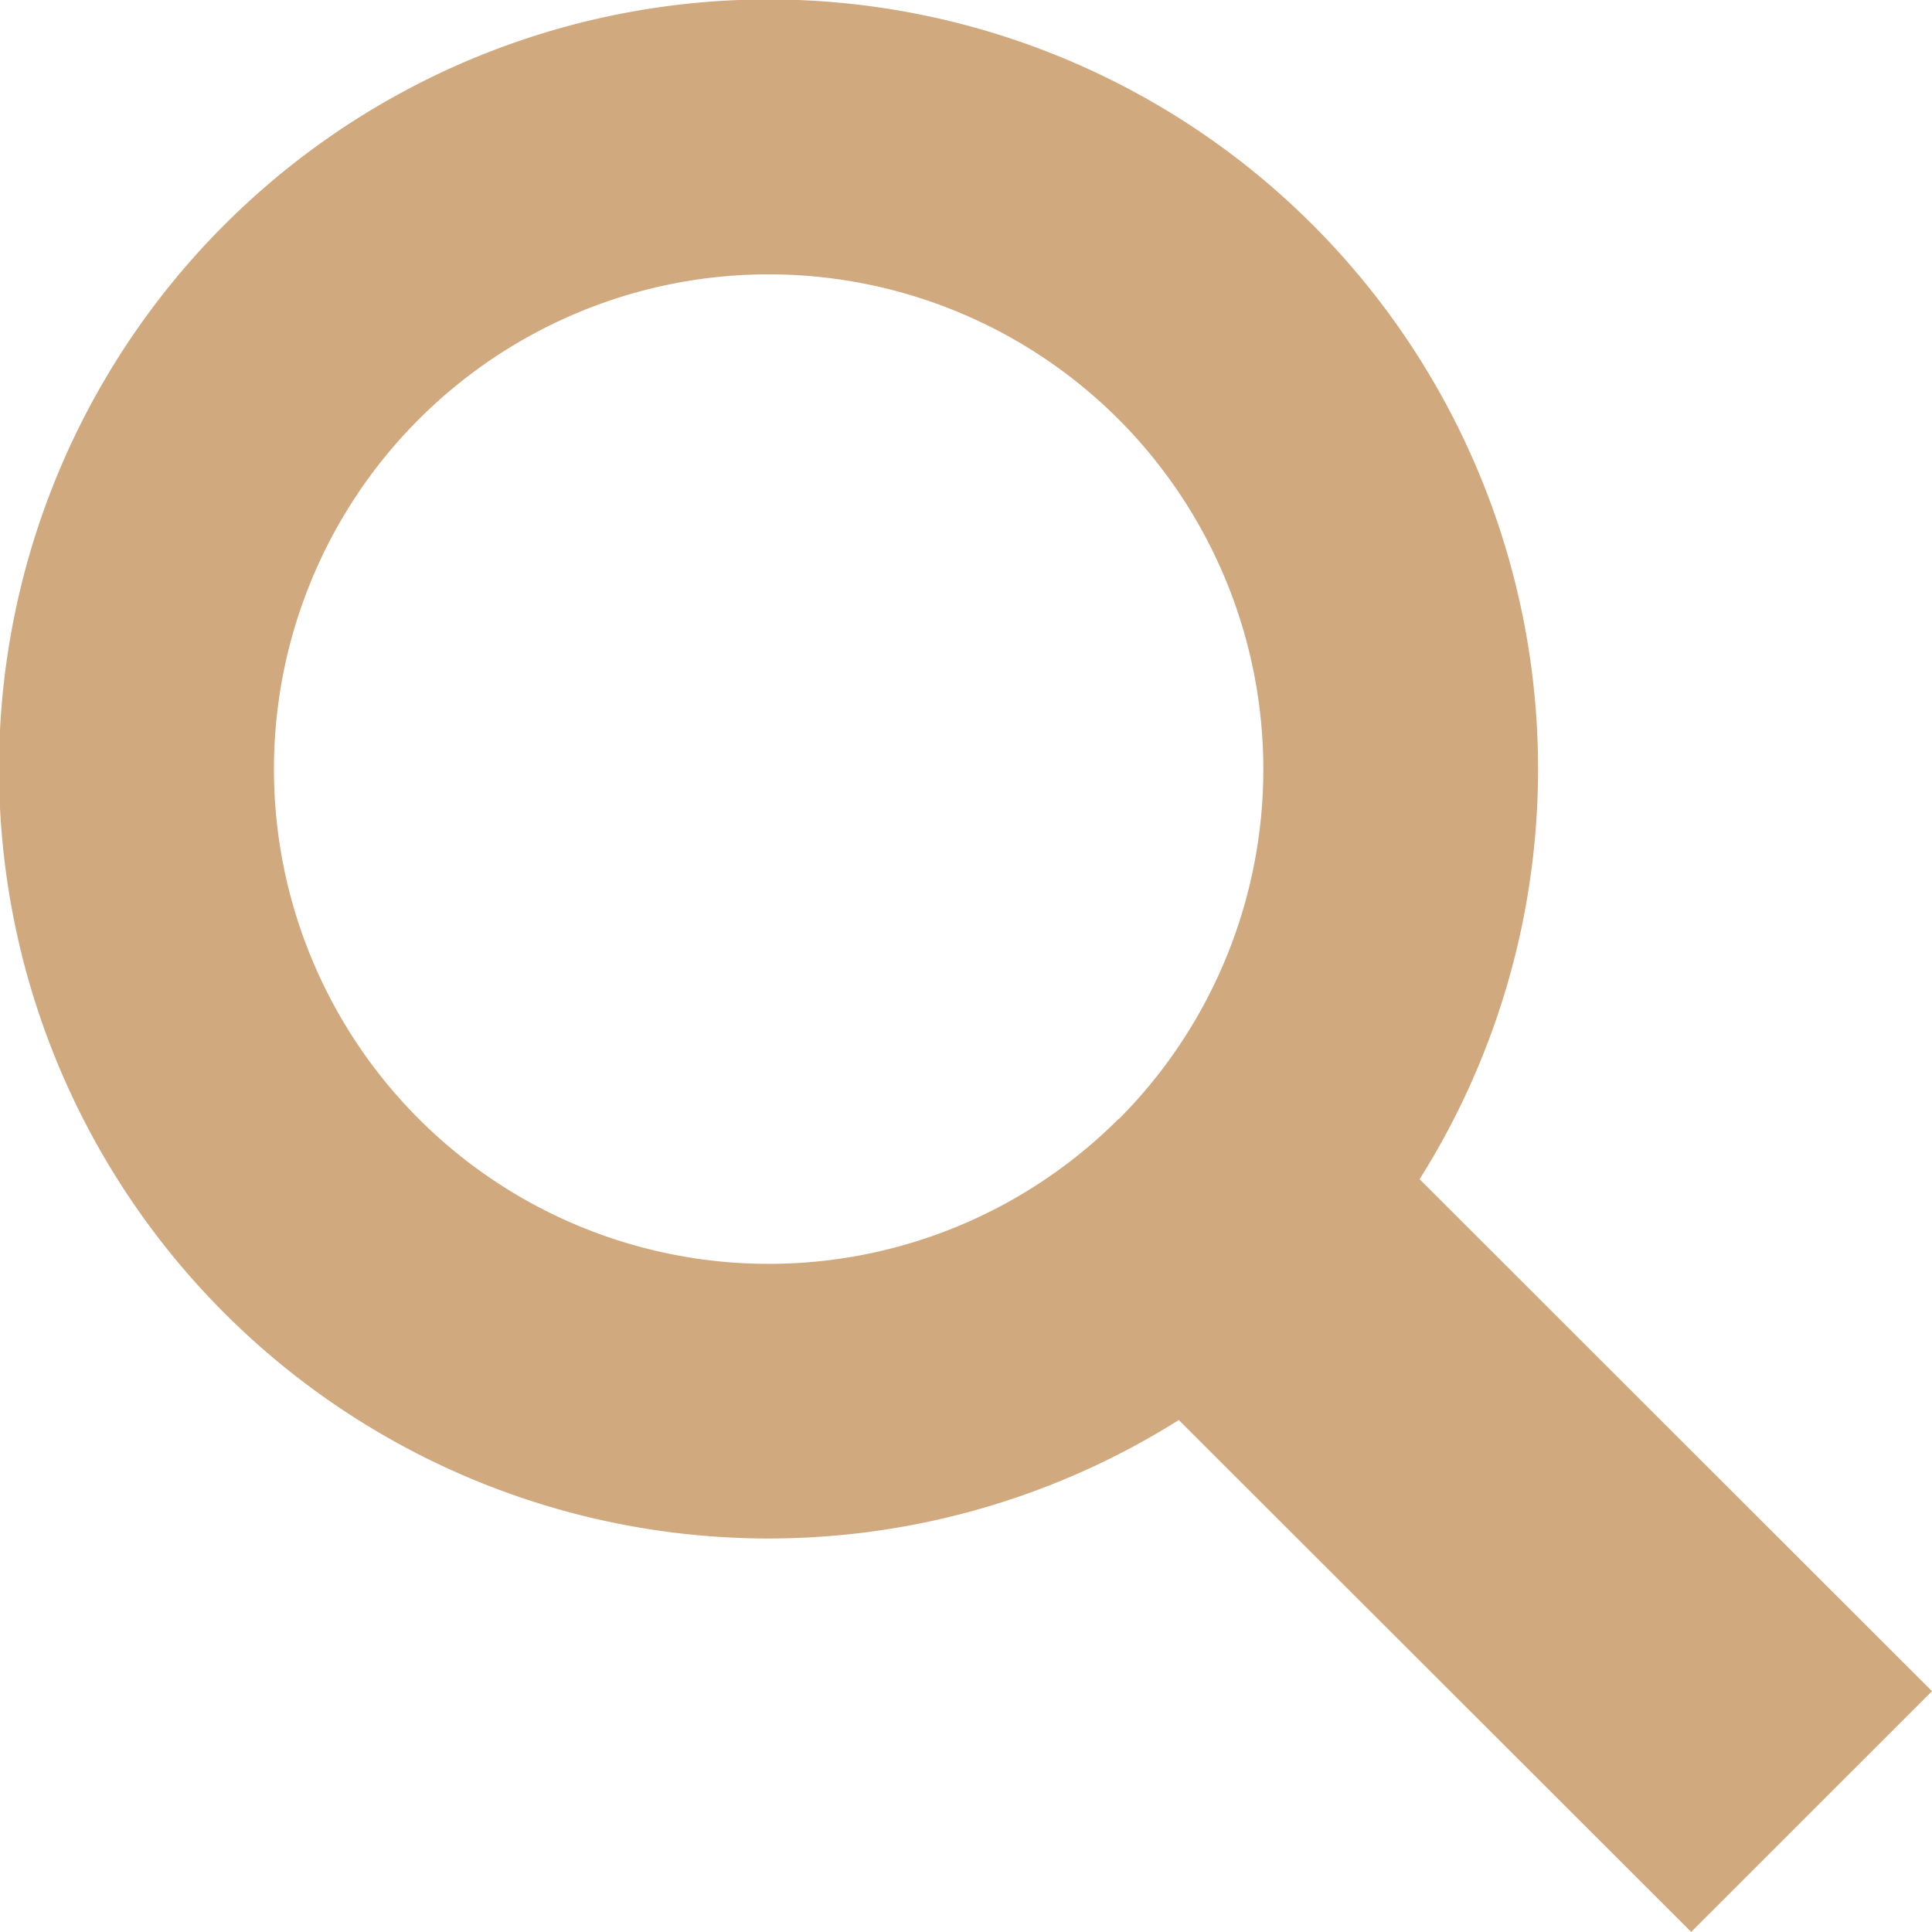 <svg xmlns="http://www.w3.org/2000/svg" width="23" height="23" viewBox="0 0 23 23">
  <g id="虫眼鏡アイコン11" transform="translate(0 0)">
    <path id="パス_71" data-name="パス 71" d="M16.9,14.039a9.161,9.161,0,1,0-2.867,2.867L20.133,23,23,20.134Zm-3.584-.717a5.89,5.89,0,1,1,0-8.33A5.9,5.9,0,0,1,13.321,13.322Z" transform="translate(0 -0.001)" fill="#d0a97e"/>
  </g>
</svg>
